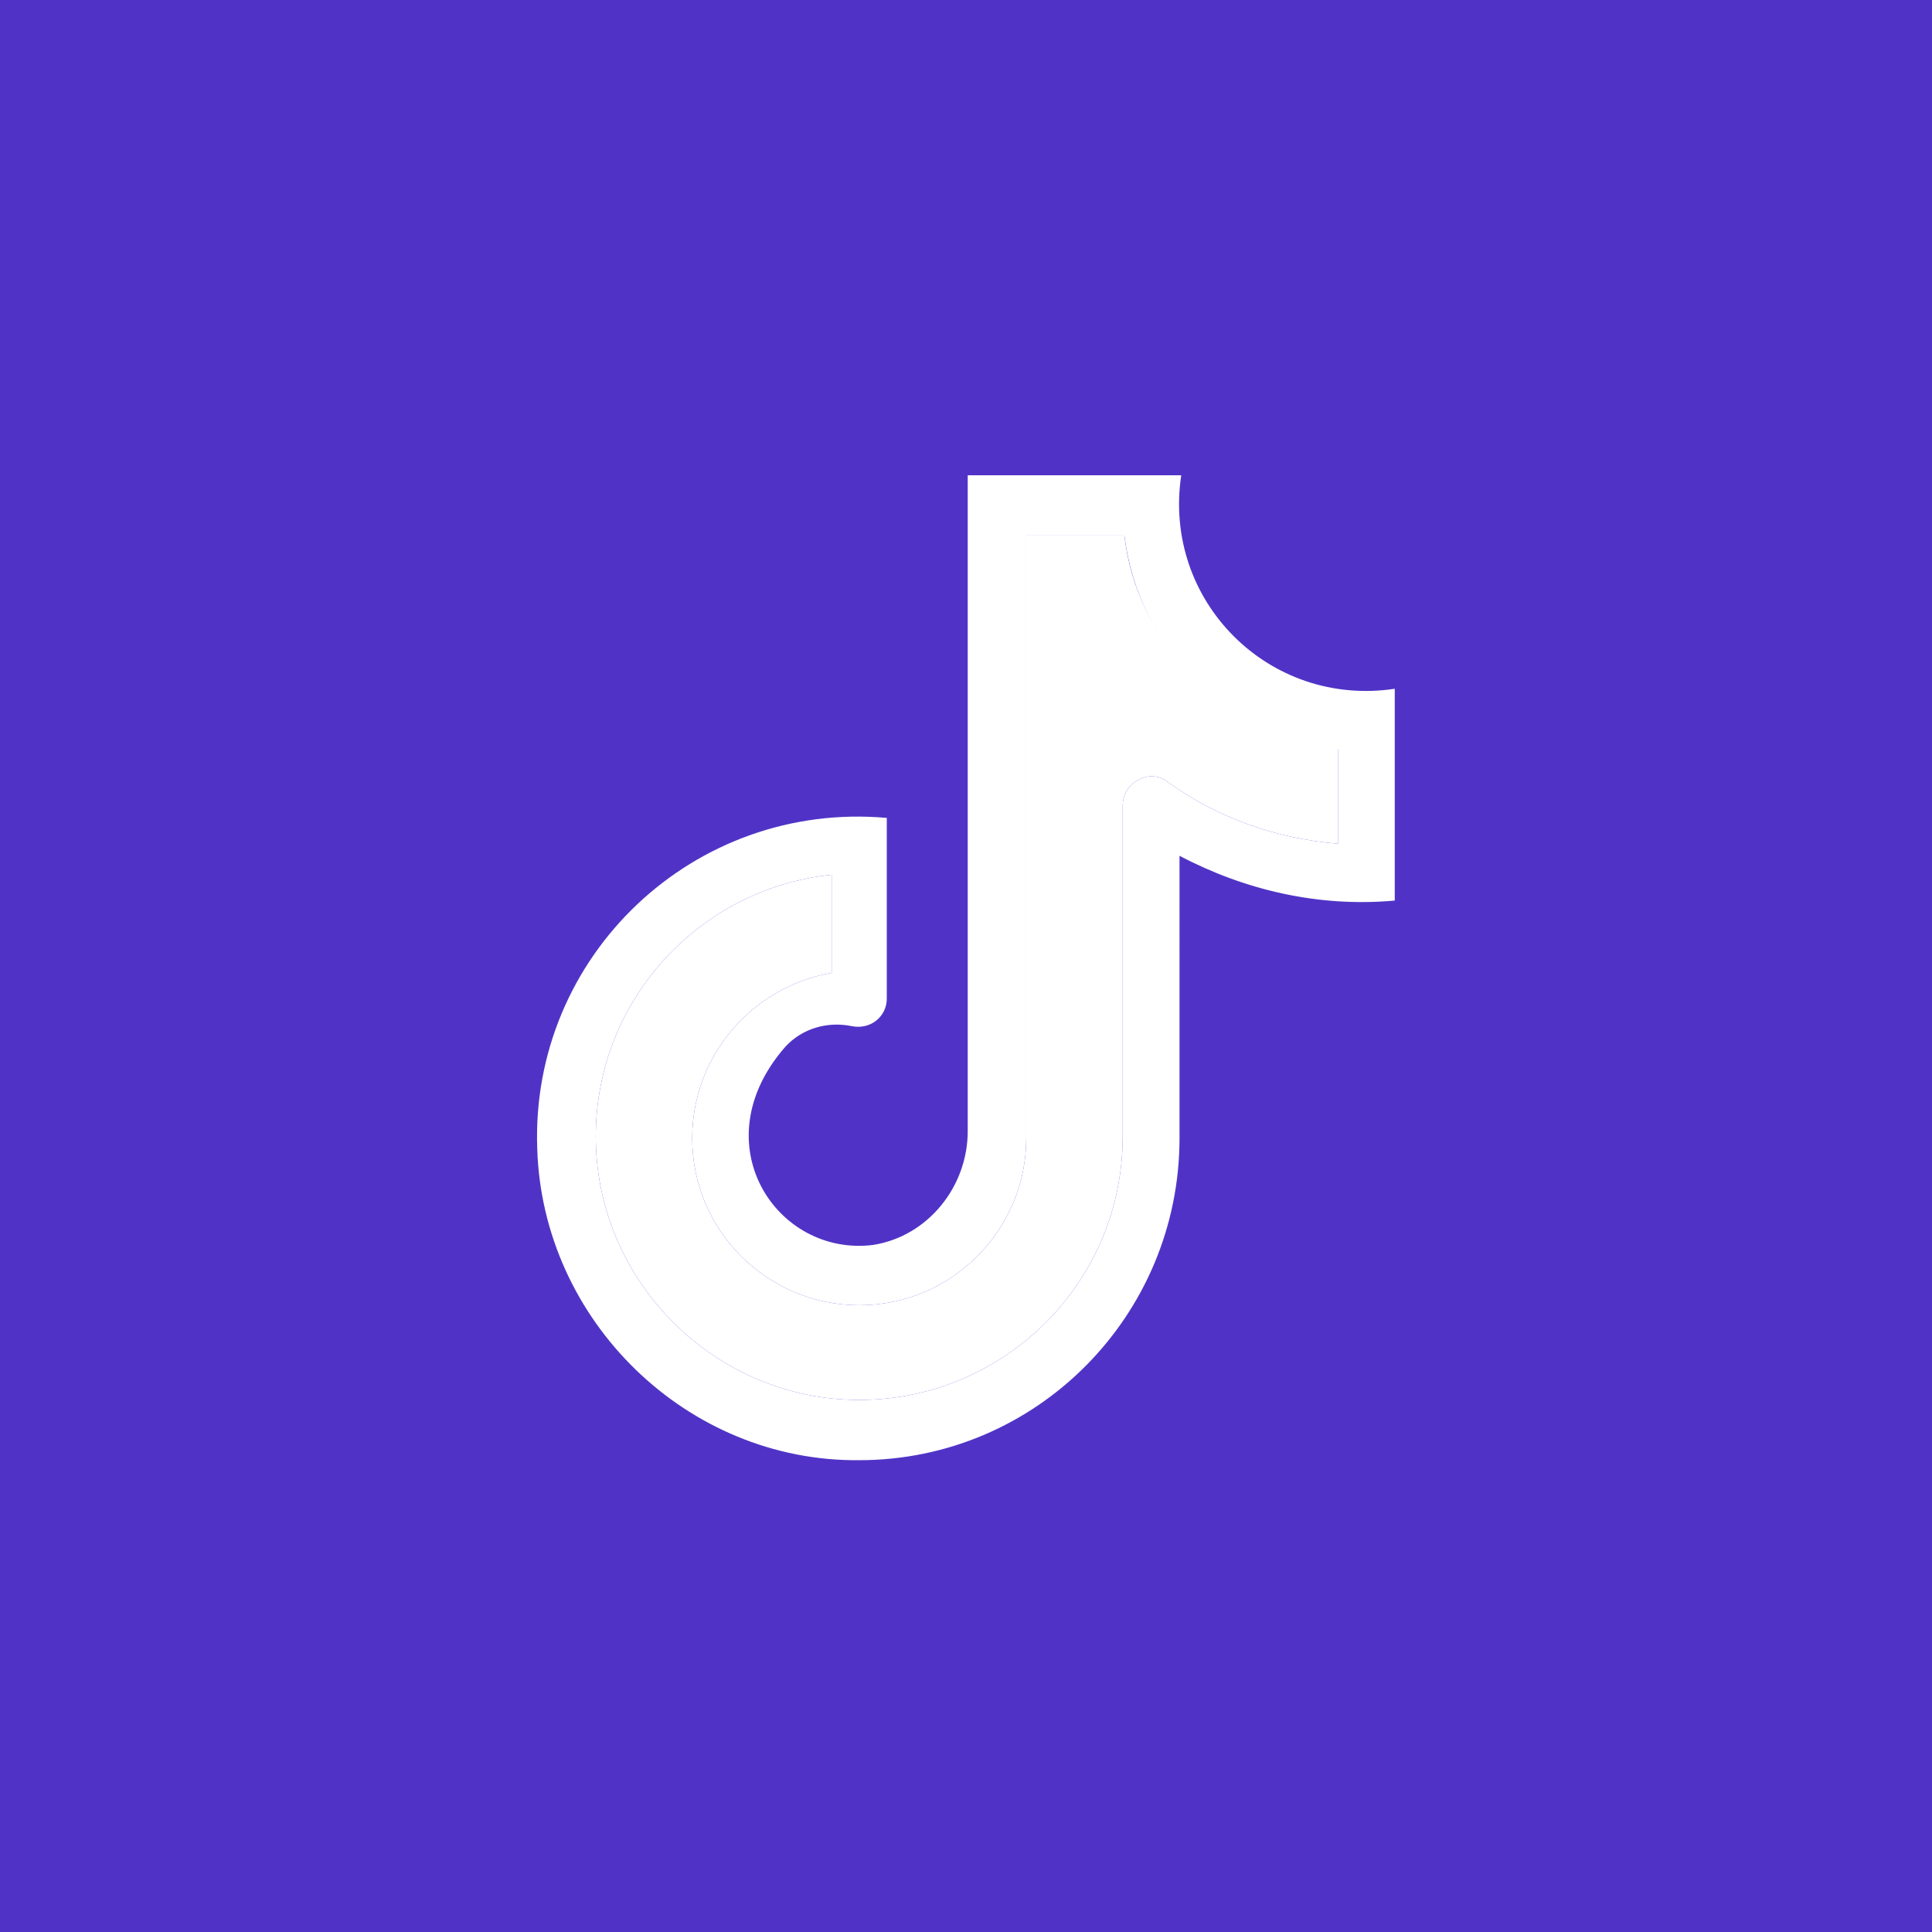 <?xml version="1.0" encoding="UTF-8"?> <!-- Generator: Adobe Illustrator 25.2.0, SVG Export Plug-In . SVG Version: 6.00 Build 0) --> <svg xmlns="http://www.w3.org/2000/svg" xmlns:xlink="http://www.w3.org/1999/xlink" id="Capa_1" x="0px" y="0px" viewBox="0 0 112.2 112.2" style="enable-background:new 0 0 112.2 112.2;" xml:space="preserve"> <style type="text/css"> .st0{fill:#5033C6;} .st1{fill:#FFFFFF;} </style> <rect class="st0" width="112.2" height="112.2"></rect> <g> <path class="st1" d="M81,40c-7.3,1.1-13.5-5.1-12.4-12.4c0,0,0,0,0,0l-12.4,0v38.1c0,3.2-2.3,6.1-5.5,6.6c-5.6,0.7-10-5.9-5.1-11.5 c1-1.1,2.5-1.5,3.9-1.2c1.1,0.2,2-0.6,2-1.6l0-10.5c-11.2-1-20.7,8-20.3,19.2c0.3,10,8.7,18.2,18.7,18.1c10.3,0,18.6-8.4,18.6-18.7 V49.7c3.8,2,8.1,3,12.5,2.6C81,52.3,81,40.1,81,40C81,40,81,40,81,40z M77.7,49c-3.6-0.3-7-1.5-9.9-3.6c-0.5-0.4-1.2-0.4-1.7-0.1 c-0.6,0.3-0.9,0.9-0.9,1.5v19.2c0,8.5-6.9,15.3-15.3,15.3s-15.3-6.9-15.3-15.3c0-7.9,6-14.4,13.7-15.2v5.7 c-4.6,0.8-8.1,4.8-8.1,9.6c0,5.4,4.4,9.7,9.7,9.7c5.4,0,9.7-4.4,9.7-9.7v-35h5.7c0.8,6.5,5.9,11.7,12.4,12.4V49z"></path> <path class="st1" d="M77.7,43.4V49c-3.6-0.3-7-1.5-9.9-3.6c-0.5-0.4-1.2-0.4-1.7-0.1c-0.6,0.3-0.9,0.9-0.9,1.5v19.2 c0,8.5-6.9,15.3-15.3,15.3s-15.3-6.9-15.3-15.3c0-7.9,6-14.4,13.7-15.2v5.7c-4.6,0.8-8.1,4.8-8.1,9.6c0,5.4,4.4,9.7,9.7,9.7 c5.4,0,9.7-4.4,9.7-9.7v-35h5.7C66,37.4,71.2,42.6,77.7,43.4z"></path> </g> </svg> 
